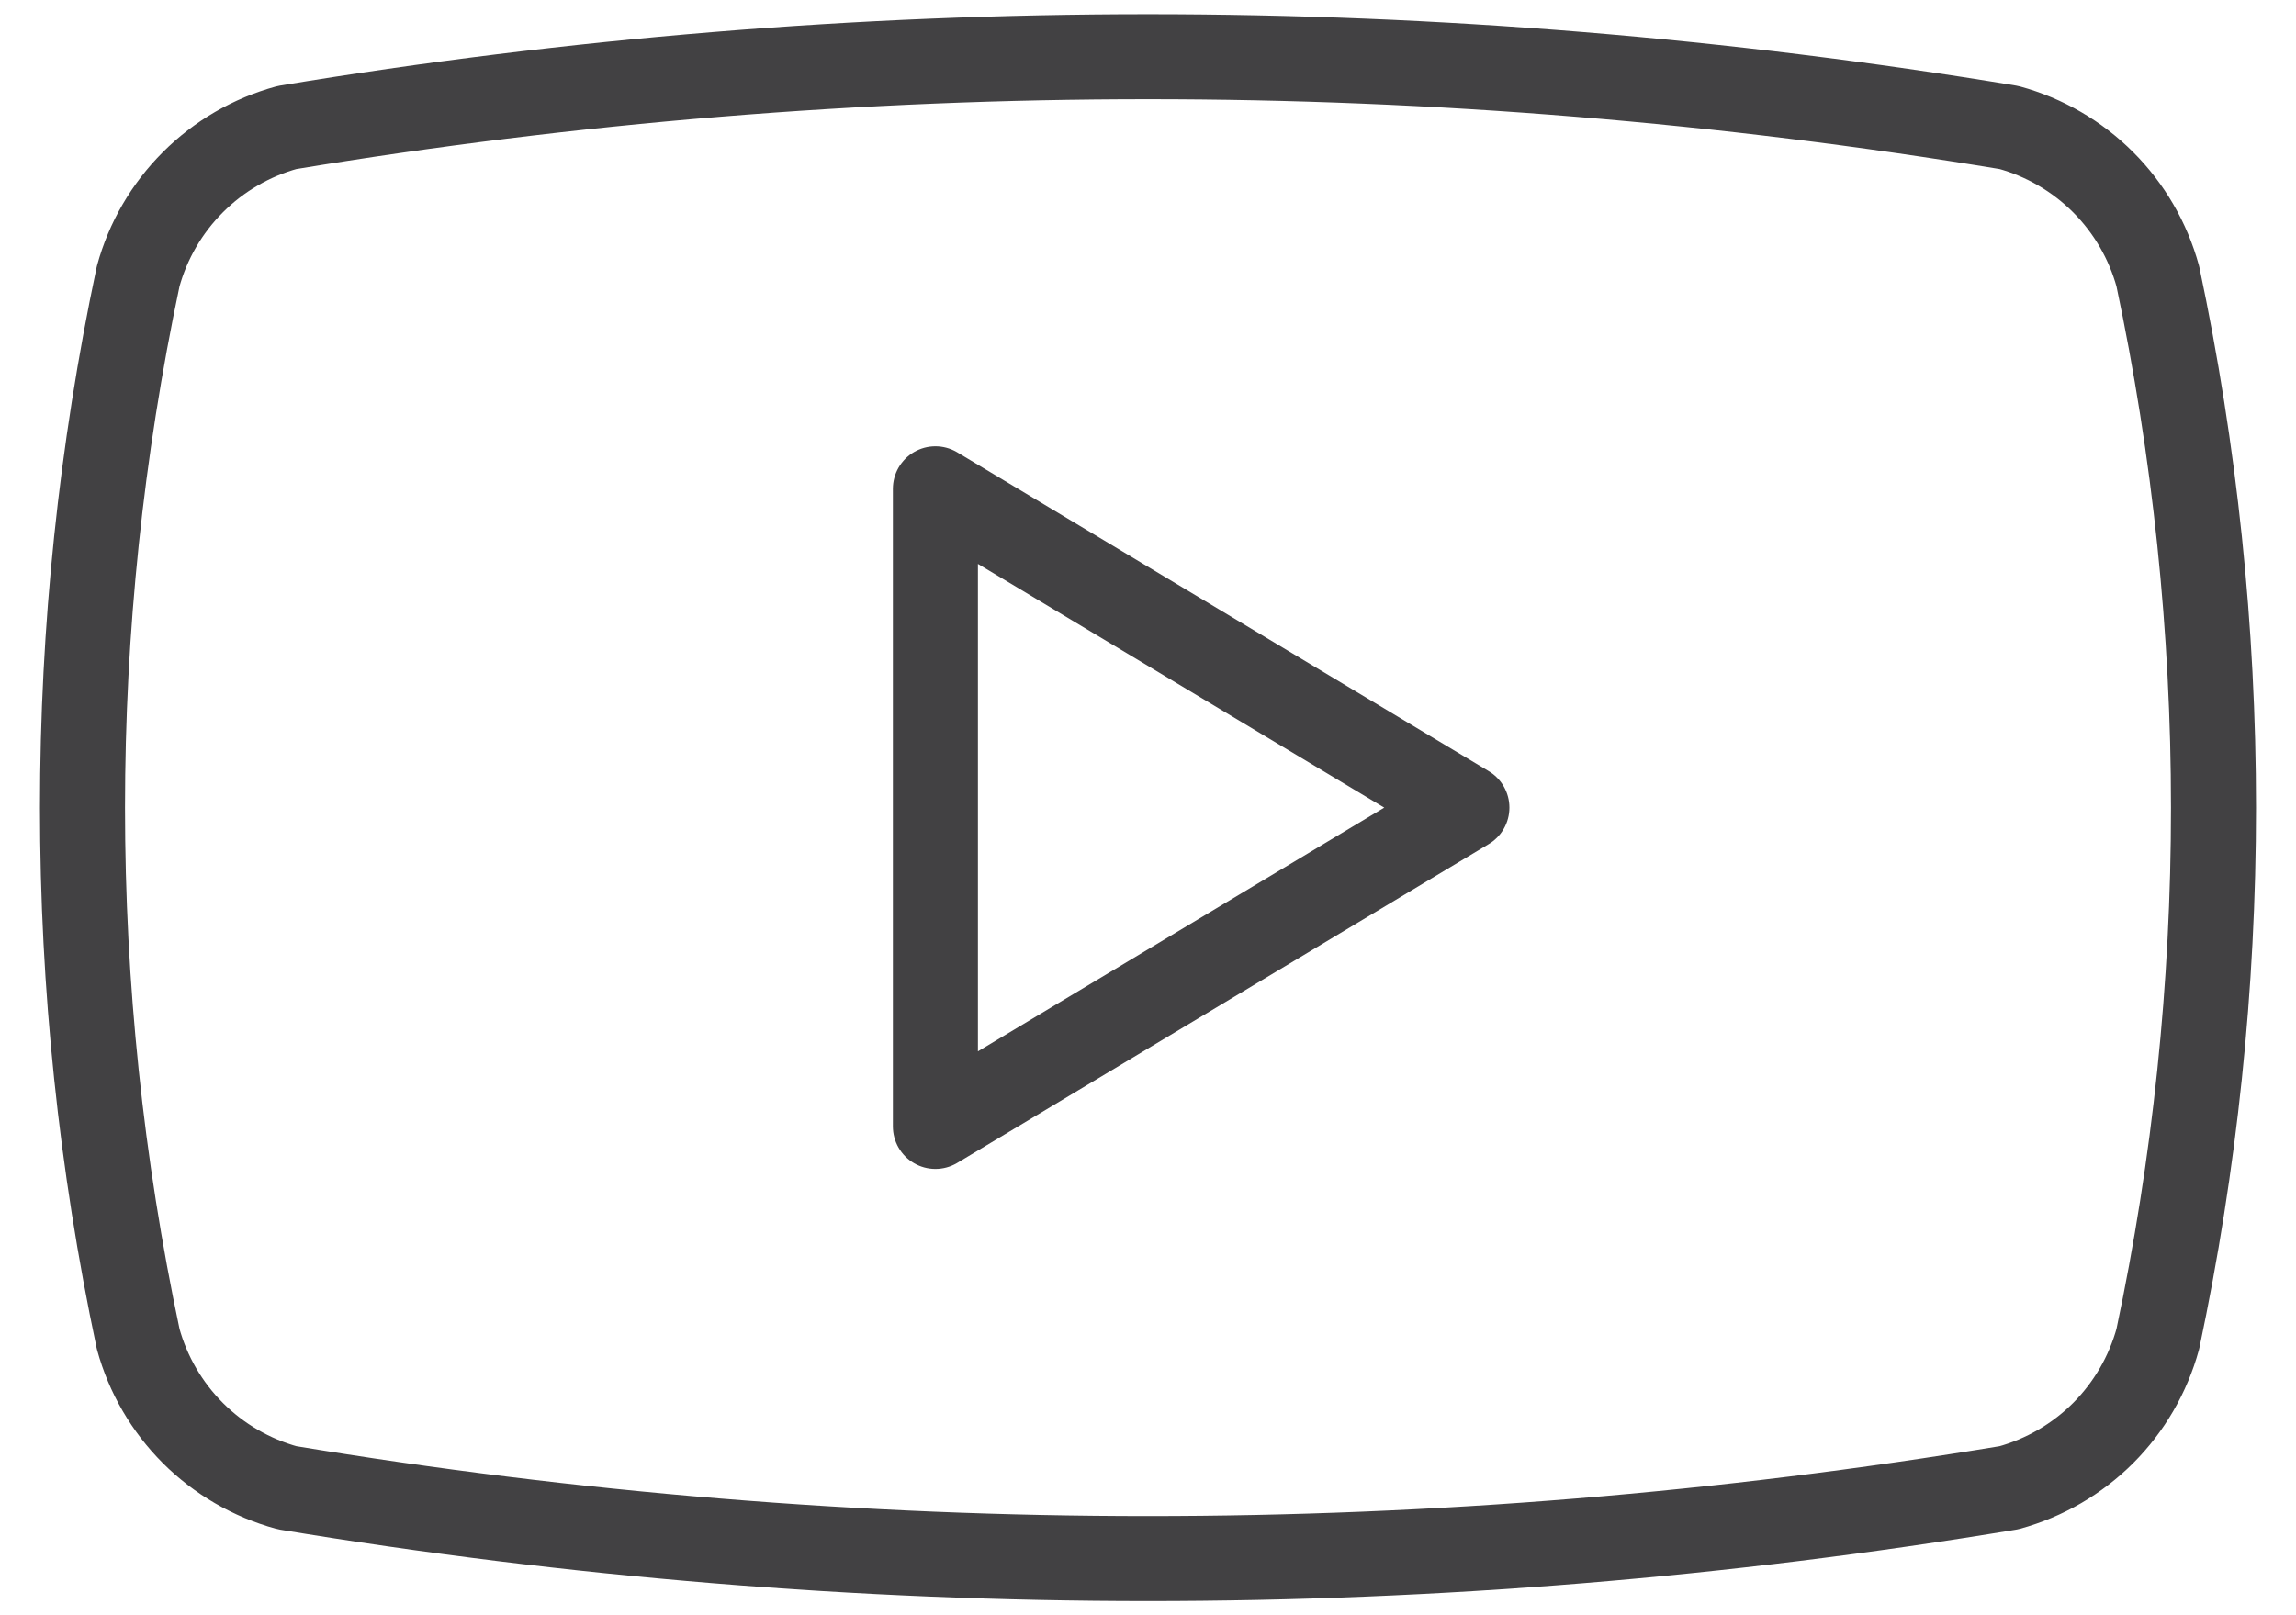 <svg width="54" height="38" viewBox="0 0 54 38" fill="none" xmlns="http://www.w3.org/2000/svg">
<path d="M3.25 31.5C1.504 23.258 1.504 14.742 3.25 6.5C3.479 5.663 3.923 4.9 4.537 4.287C5.15 3.673 5.913 3.229 6.75 3C20.159 0.779 33.841 0.779 47.25 3C48.087 3.229 48.85 3.673 49.464 4.287C50.077 4.9 50.52 5.663 50.75 6.5C52.496 14.742 52.496 23.258 50.75 31.5C50.52 32.337 50.077 33.1 49.464 33.714C48.85 34.327 48.087 34.77 47.25 35C33.841 37.222 20.159 37.222 6.75 35C5.913 34.77 5.15 34.327 4.537 33.714C3.923 33.1 3.479 32.337 3.25 31.5Z" stroke="#424143" stroke-width="2" stroke-linecap="round" stroke-linejoin="round"/>
<path d="M22 26.5L34.5 19L22 11.5V26.5Z" stroke="#424143" stroke-width="2" stroke-linecap="round" stroke-linejoin="round"/>
</svg>

